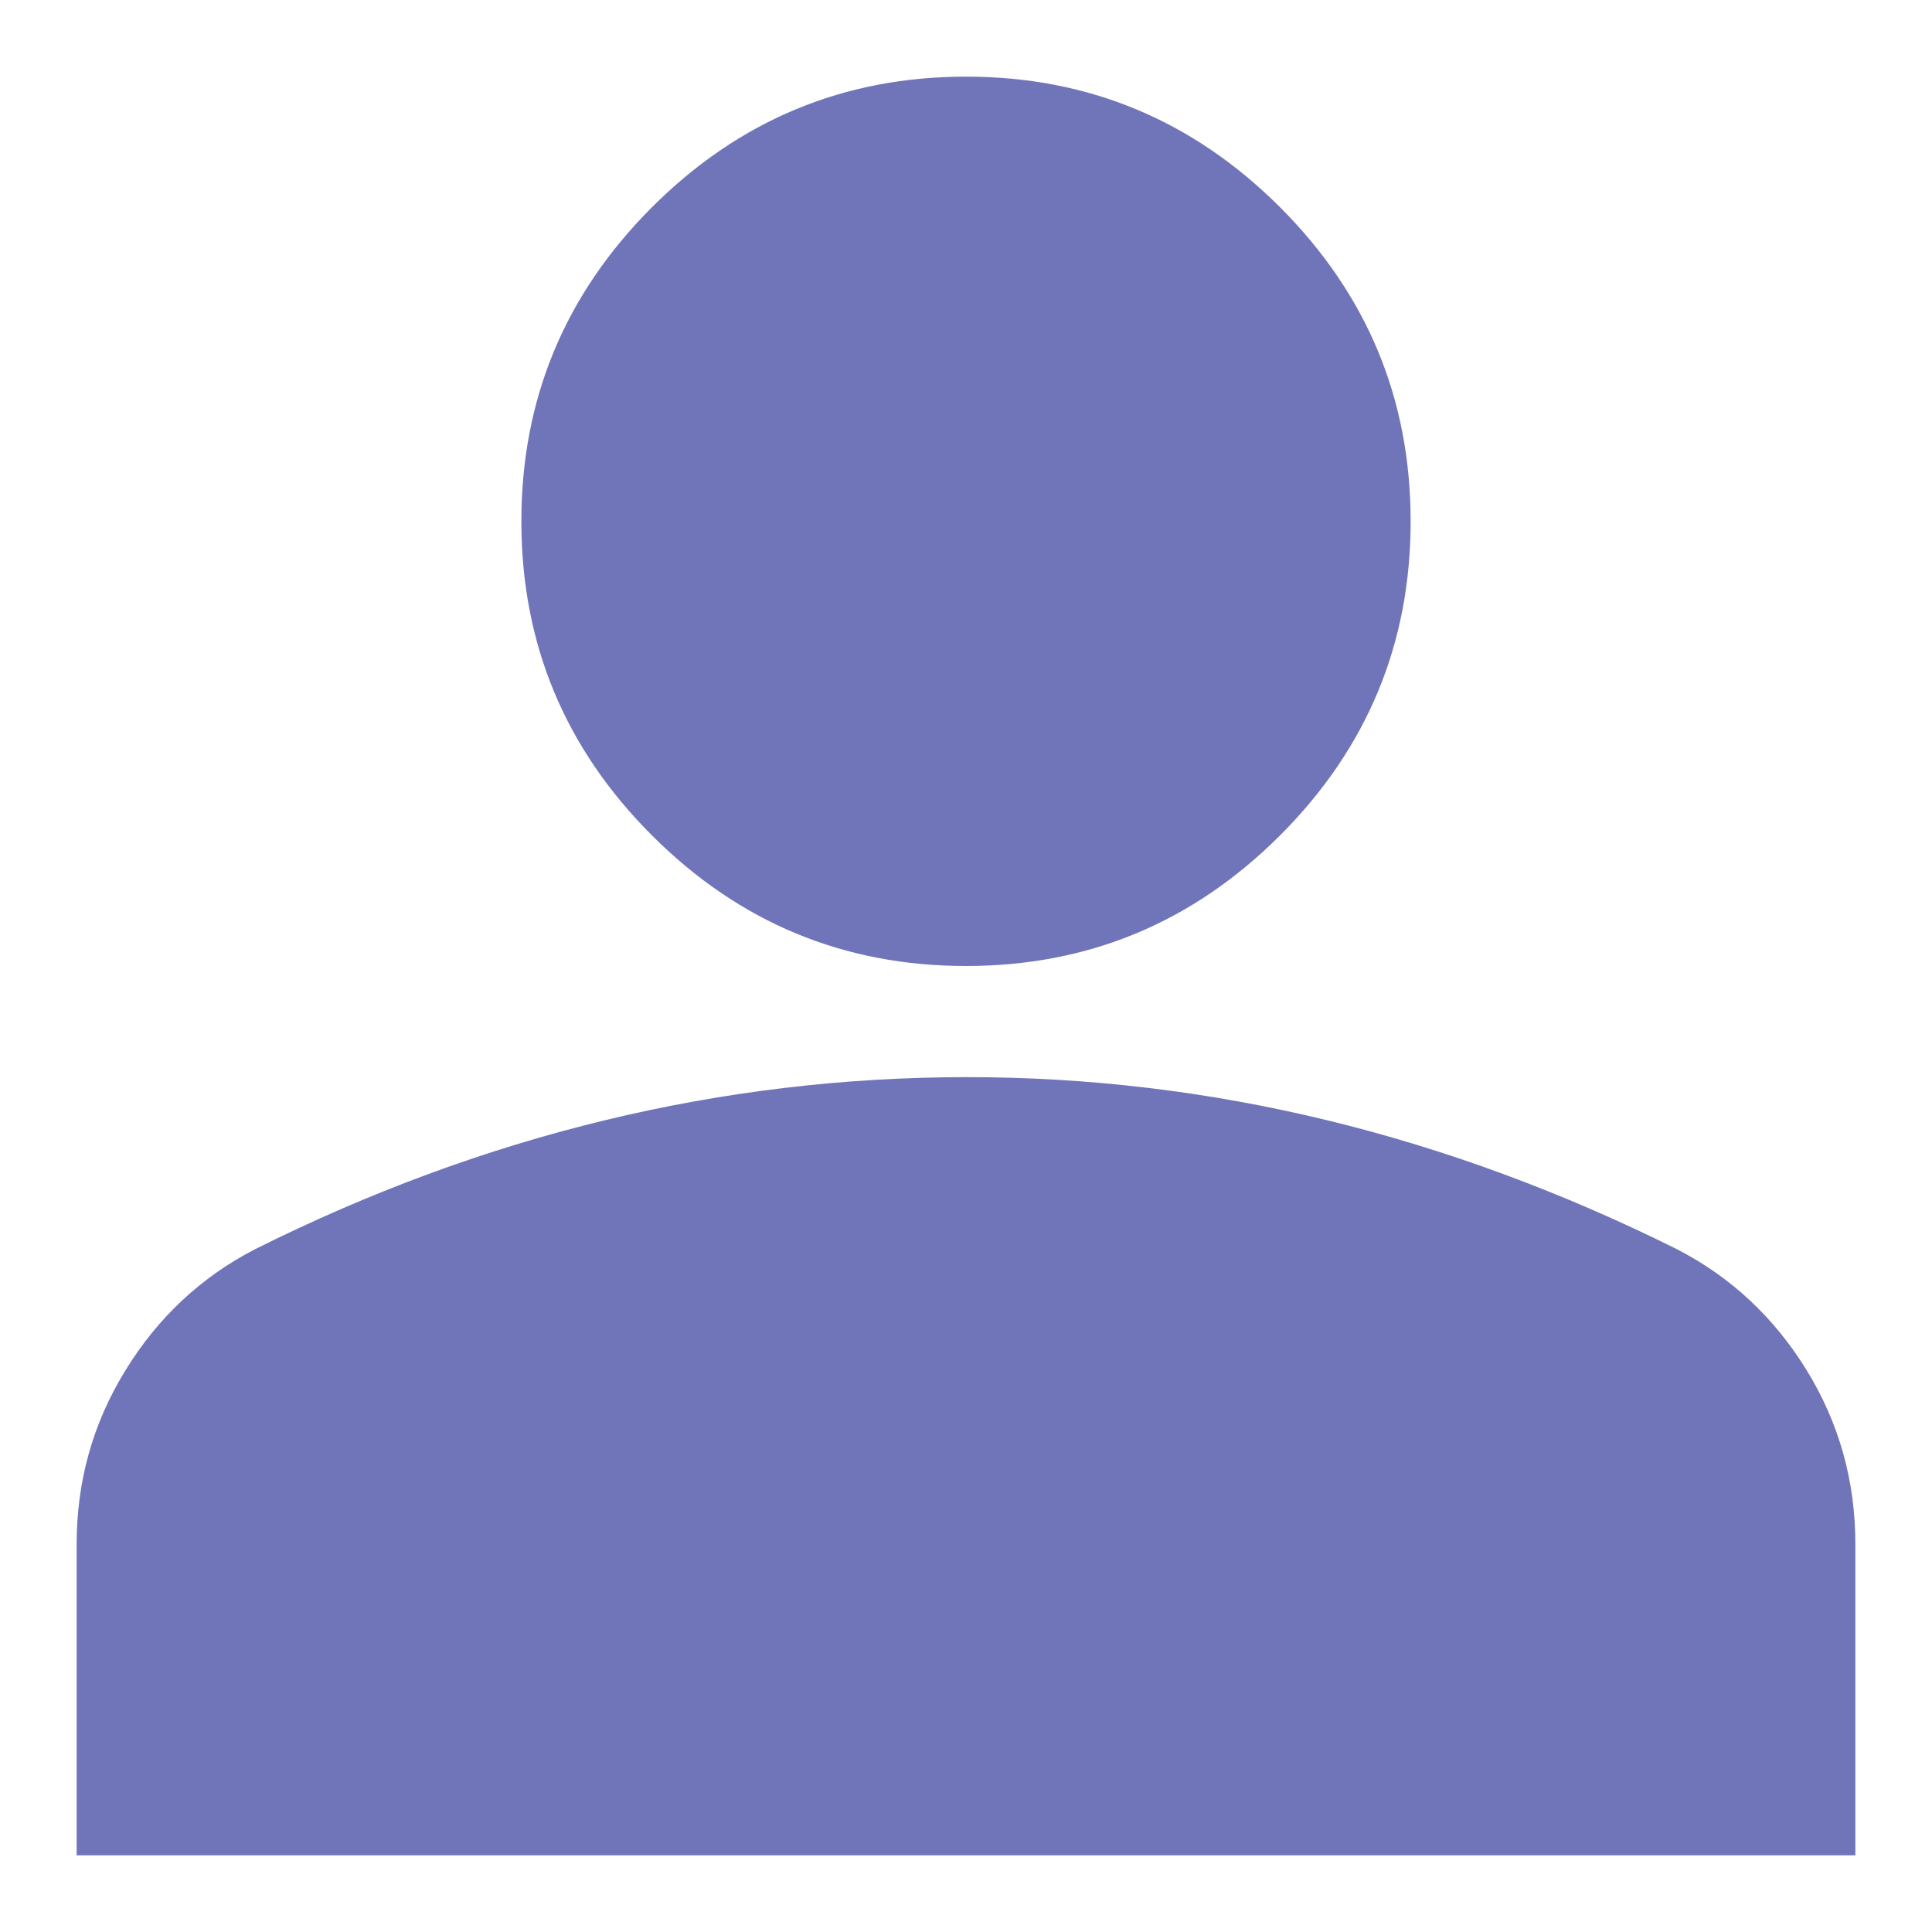 <svg width="21" height="21" viewBox="0 0 21 21" fill="none" xmlns="http://www.w3.org/2000/svg">
<path d="M10.5 10.5C9.171 10.5 8.033 10.027 7.086 9.08C6.14 8.134 5.667 6.996 5.667 5.667C5.667 4.337 6.14 3.2 7.086 2.253C8.033 1.307 9.171 0.833 10.5 0.833C11.829 0.833 12.967 1.307 13.914 2.253C14.86 3.2 15.333 4.337 15.333 5.667C15.333 6.996 14.86 8.134 13.914 9.08C12.967 10.027 11.829 10.5 10.5 10.5ZM0.833 20.167V16.783C0.833 16.099 1.01 15.469 1.363 14.896C1.715 14.322 2.183 13.884 2.767 13.581C4.015 12.957 5.284 12.489 6.573 12.177C7.862 11.865 9.171 11.709 10.5 11.708C11.829 11.707 13.138 11.864 14.427 12.177C15.716 12.49 16.985 12.959 18.233 13.581C18.817 13.883 19.286 14.322 19.639 14.896C19.991 15.47 20.167 16.099 20.167 16.783V20.167H0.833Z" fill="#4C53A9" fill-opacity="0.8"/>
</svg>
